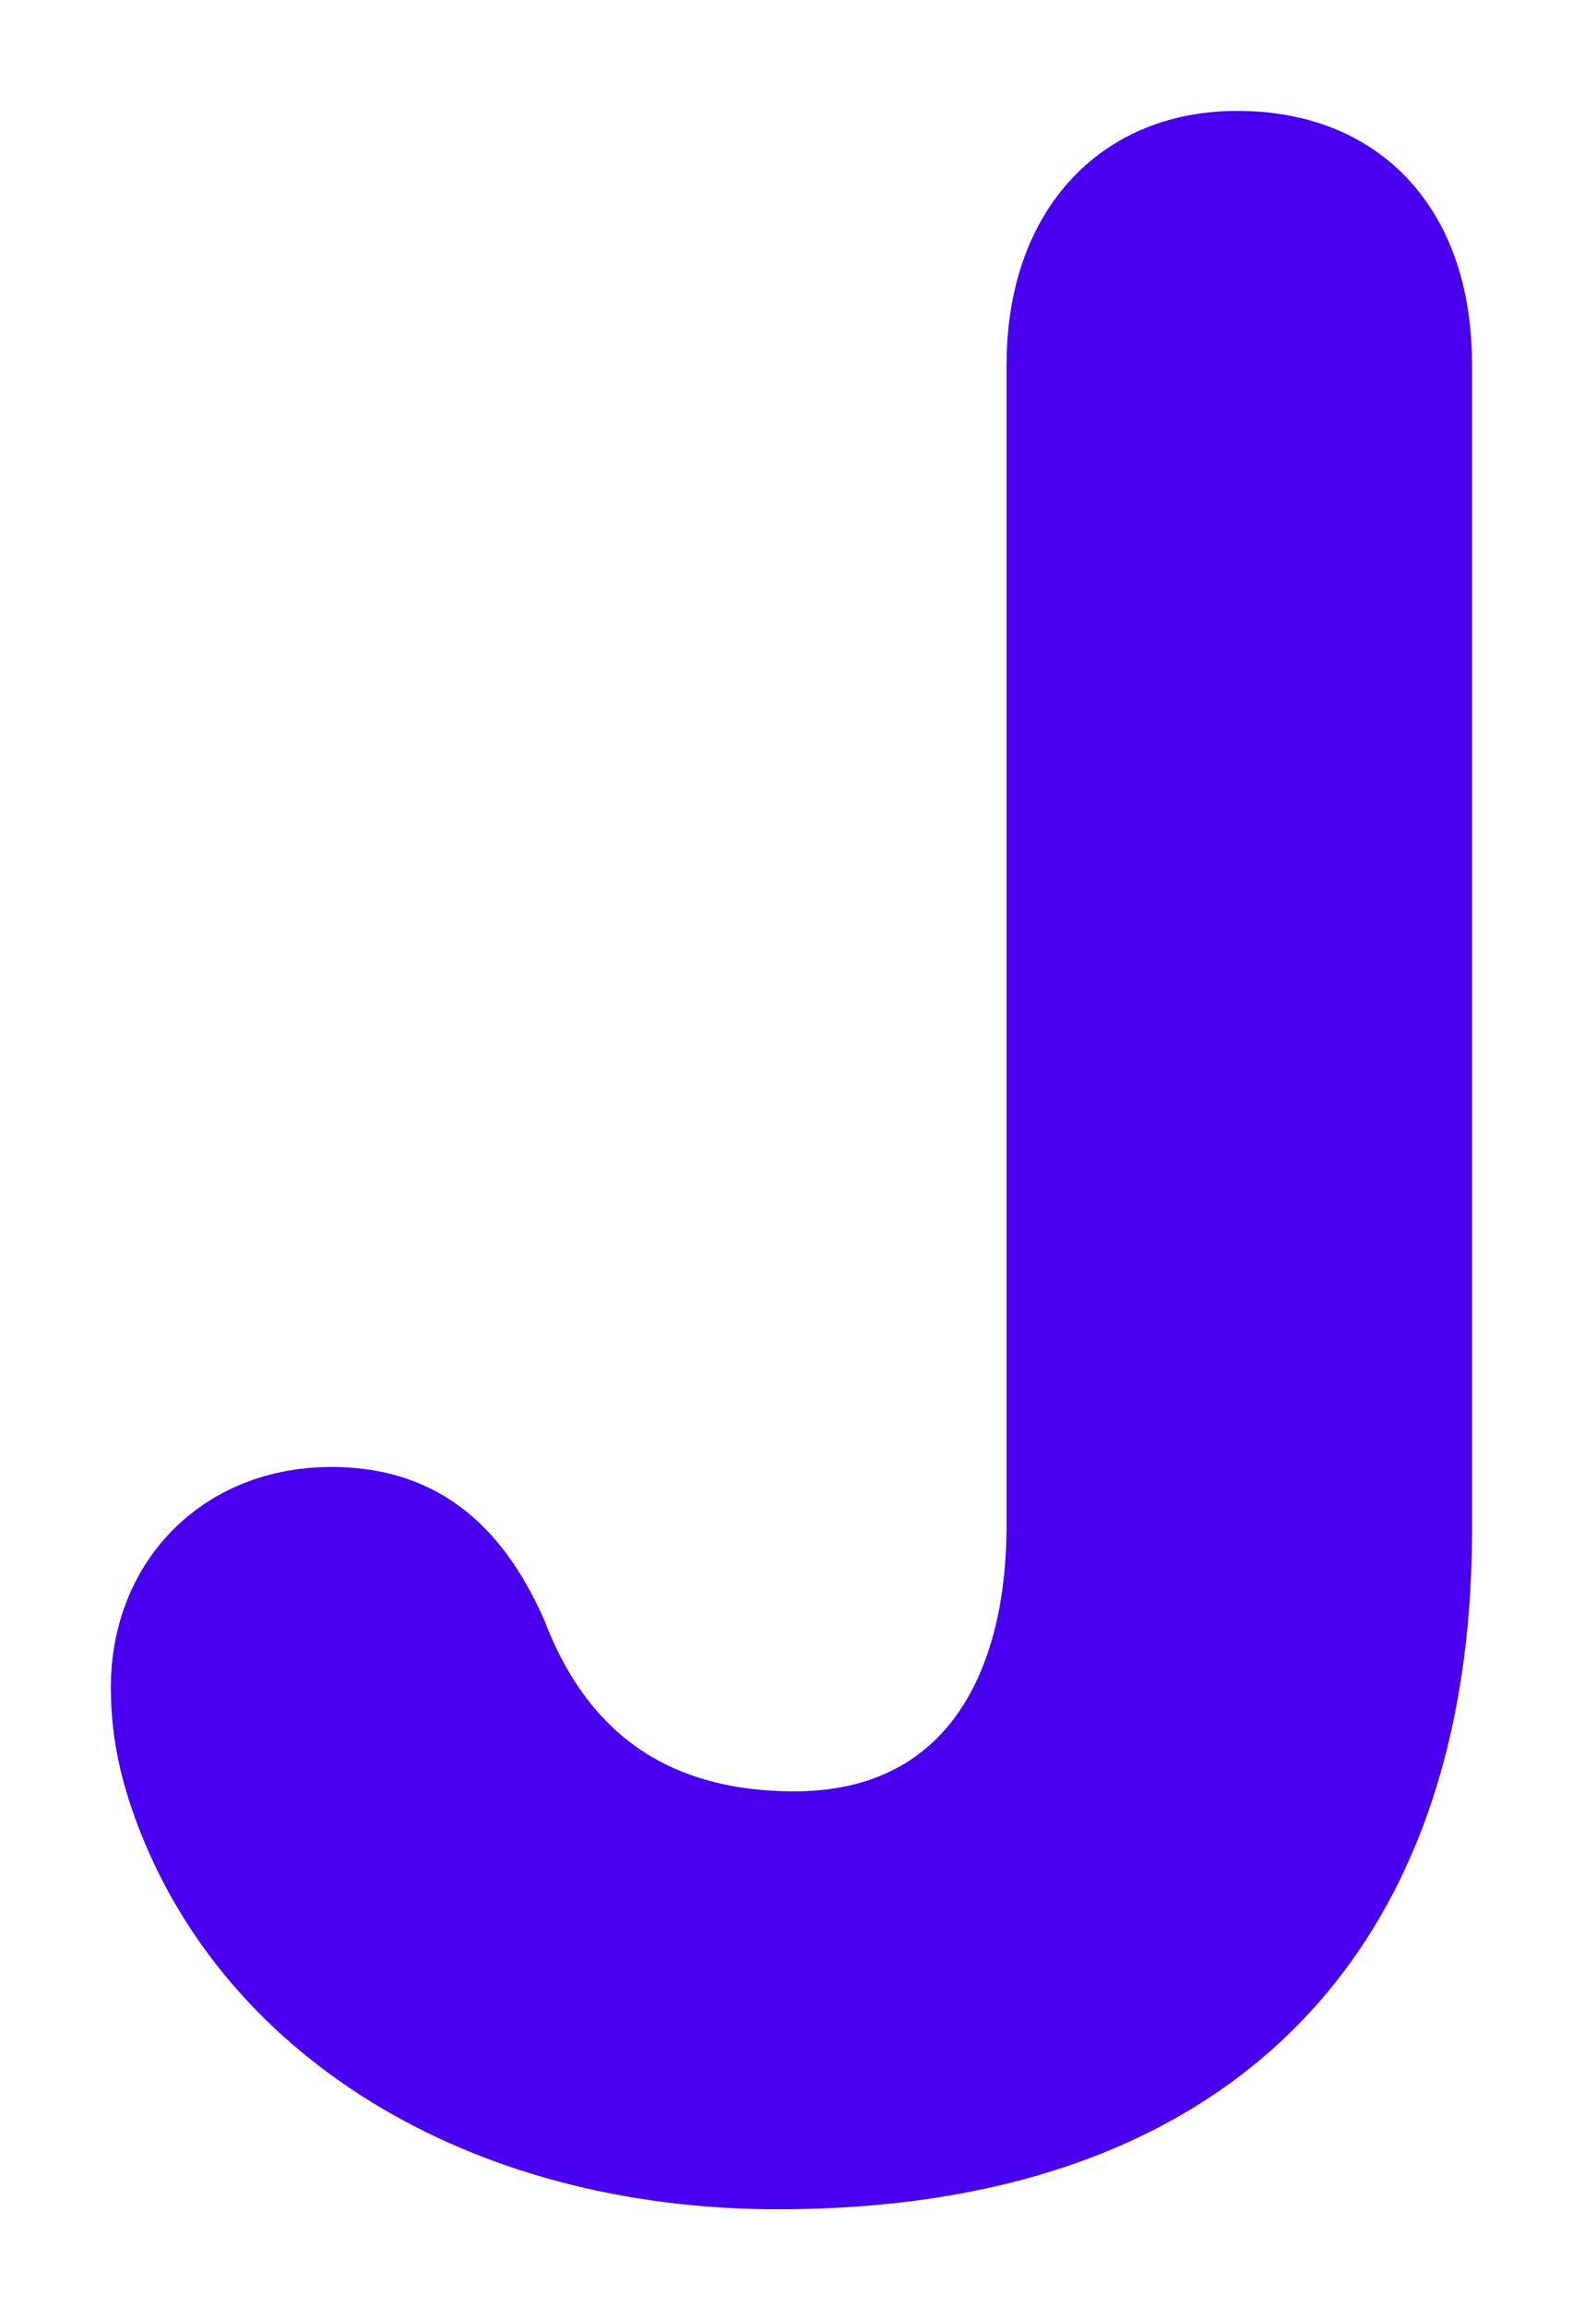<?xml version="1.0" encoding="utf-8"?>
<svg xmlns="http://www.w3.org/2000/svg" fill="none" height="100%" overflow="visible" preserveAspectRatio="none" style="display: block;" viewBox="0 0 9 13" width="100%">
<path d="M4.387 12.074C6.684 12.074 7.926 10.844 7.926 8.617V2.055C7.926 1.41 7.598 1 6.977 1C6.379 1 6.051 1.434 6.051 2.055V8.594C6.051 9.766 5.453 10.469 4.48 10.469C3.602 10.469 3.016 10.035 2.723 9.273C2.523 8.828 2.266 8.641 1.867 8.641C1.352 8.641 1 9.004 1 9.508C1 9.707 1.035 9.883 1.094 10.059C1.504 11.277 2.77 12.074 4.387 12.074Z" fill="#4800EE" id="Vector" stroke="#4800EE" stroke-width="0.75"/>
</svg>